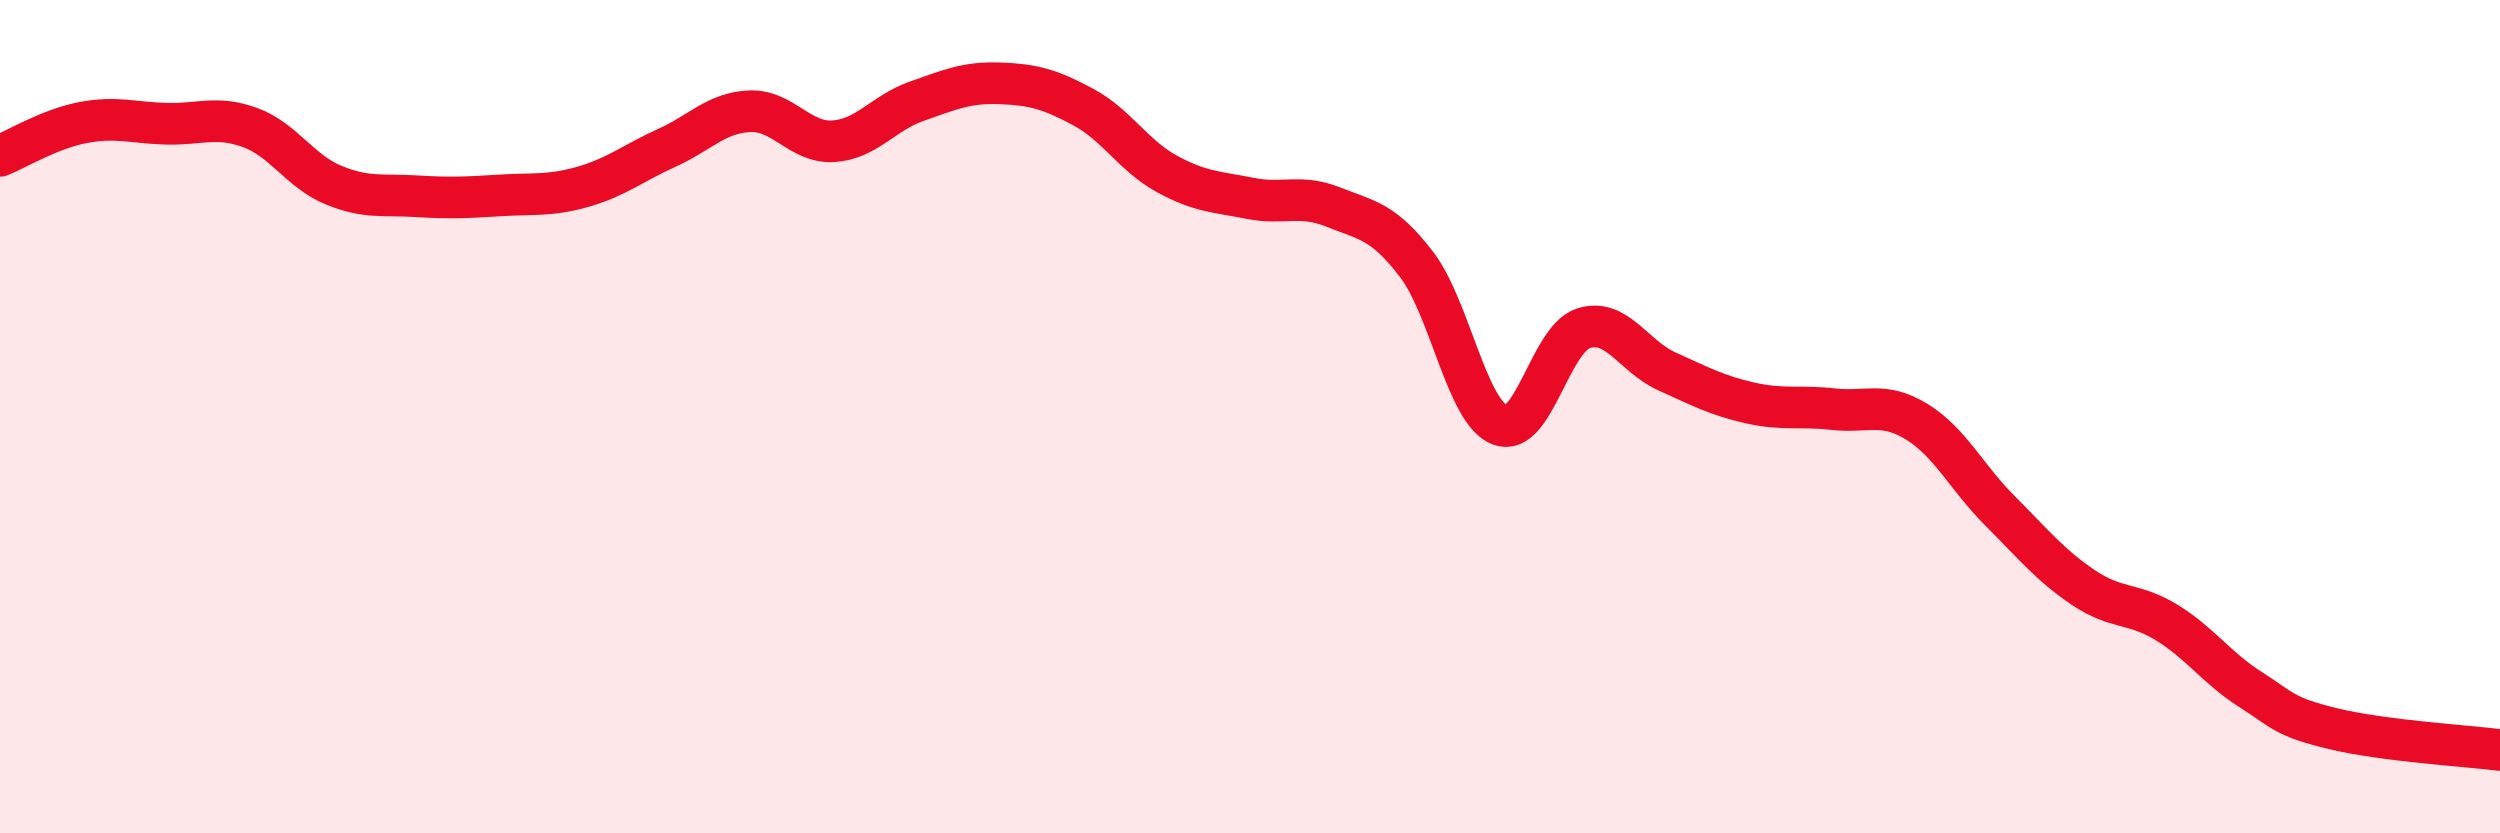 
    <svg width="60" height="20" viewBox="0 0 60 20" xmlns="http://www.w3.org/2000/svg">
      <path
        d="M 0,3.74 C 0.4,3.58 1.2,3.09 2,2.94 C 2.8,2.79 3.2,2.95 4,2.97 C 4.8,2.99 5.2,2.77 6,3.06 C 6.8,3.35 7.2,4.11 8,4.44 C 8.8,4.77 9.2,4.66 10,4.71 C 10.8,4.76 11.2,4.74 12,4.69 C 12.8,4.64 13.2,4.71 14,4.48 C 14.8,4.25 15.2,3.91 16,3.55 C 16.8,3.19 17.2,2.7 18,2.67 C 18.8,2.64 19.2,3.44 20,3.39 C 20.8,3.34 21.2,2.71 22,2.43 C 22.8,2.15 23.2,1.97 24,2 C 24.8,2.03 25.2,2.14 26,2.57 C 26.8,3 27.2,3.73 28,4.17 C 28.8,4.61 29.2,4.6 30,4.76 C 30.8,4.92 31.2,4.65 32,4.97 C 32.8,5.29 33.2,5.3 34,6.35 C 34.8,7.4 35.2,9.89 36,10.2 C 36.8,10.51 37.2,8.14 38,7.88 C 38.8,7.62 39.2,8.55 40,8.91 C 40.8,9.27 41.2,9.49 42,9.67 C 42.8,9.85 43.2,9.73 44,9.82 C 44.8,9.91 45.2,9.63 46,10.12 C 46.8,10.61 47.2,11.46 48,12.26 C 48.8,13.06 49.2,13.56 50,14.1 C 50.8,14.64 51.2,14.45 52,14.94 C 52.8,15.43 53.2,16.03 54,16.54 C 54.8,17.05 54.8,17.2 56,17.49 C 57.2,17.78 59.2,17.9 60,18L60 20L0 20Z"
        fill="#EB0A25"
        opacity="0.1"
        stroke-linecap="round"
        stroke-linejoin="round"
      />
      <path
        d="M 0,3.74 C 0.4,3.58 1.2,3.09 2,2.94 C 2.8,2.79 3.2,2.95 4,2.97 C 4.8,2.99 5.2,2.77 6,3.06 C 6.8,3.35 7.2,4.11 8,4.44 C 8.8,4.77 9.2,4.66 10,4.71 C 10.8,4.76 11.2,4.74 12,4.69 C 12.8,4.64 13.2,4.71 14,4.48 C 14.8,4.25 15.2,3.91 16,3.55 C 16.8,3.19 17.2,2.7 18,2.67 C 18.8,2.64 19.2,3.44 20,3.39 C 20.8,3.34 21.2,2.71 22,2.43 C 22.8,2.15 23.2,1.97 24,2 C 24.8,2.03 25.2,2.14 26,2.57 C 26.8,3 27.2,3.73 28,4.17 C 28.8,4.61 29.2,4.6 30,4.76 C 30.8,4.92 31.2,4.65 32,4.97 C 32.8,5.29 33.2,5.3 34,6.35 C 34.8,7.4 35.2,9.89 36,10.2 C 36.8,10.51 37.2,8.14 38,7.88 C 38.8,7.62 39.2,8.55 40,8.91 C 40.8,9.27 41.2,9.49 42,9.67 C 42.8,9.85 43.2,9.73 44,9.82 C 44.8,9.91 45.2,9.63 46,10.12 C 46.8,10.61 47.2,11.46 48,12.26 C 48.8,13.06 49.2,13.56 50,14.1 C 50.8,14.64 51.2,14.45 52,14.94 C 52.8,15.43 53.2,16.03 54,16.54 C 54.8,17.05 54.8,17.2 56,17.49 C 57.2,17.78 59.2,17.9 60,18"
        stroke="#EB0A25"
        stroke-width="1"
        fill="none"
        stroke-linecap="round"
        stroke-linejoin="round"
      />
    </svg>
  